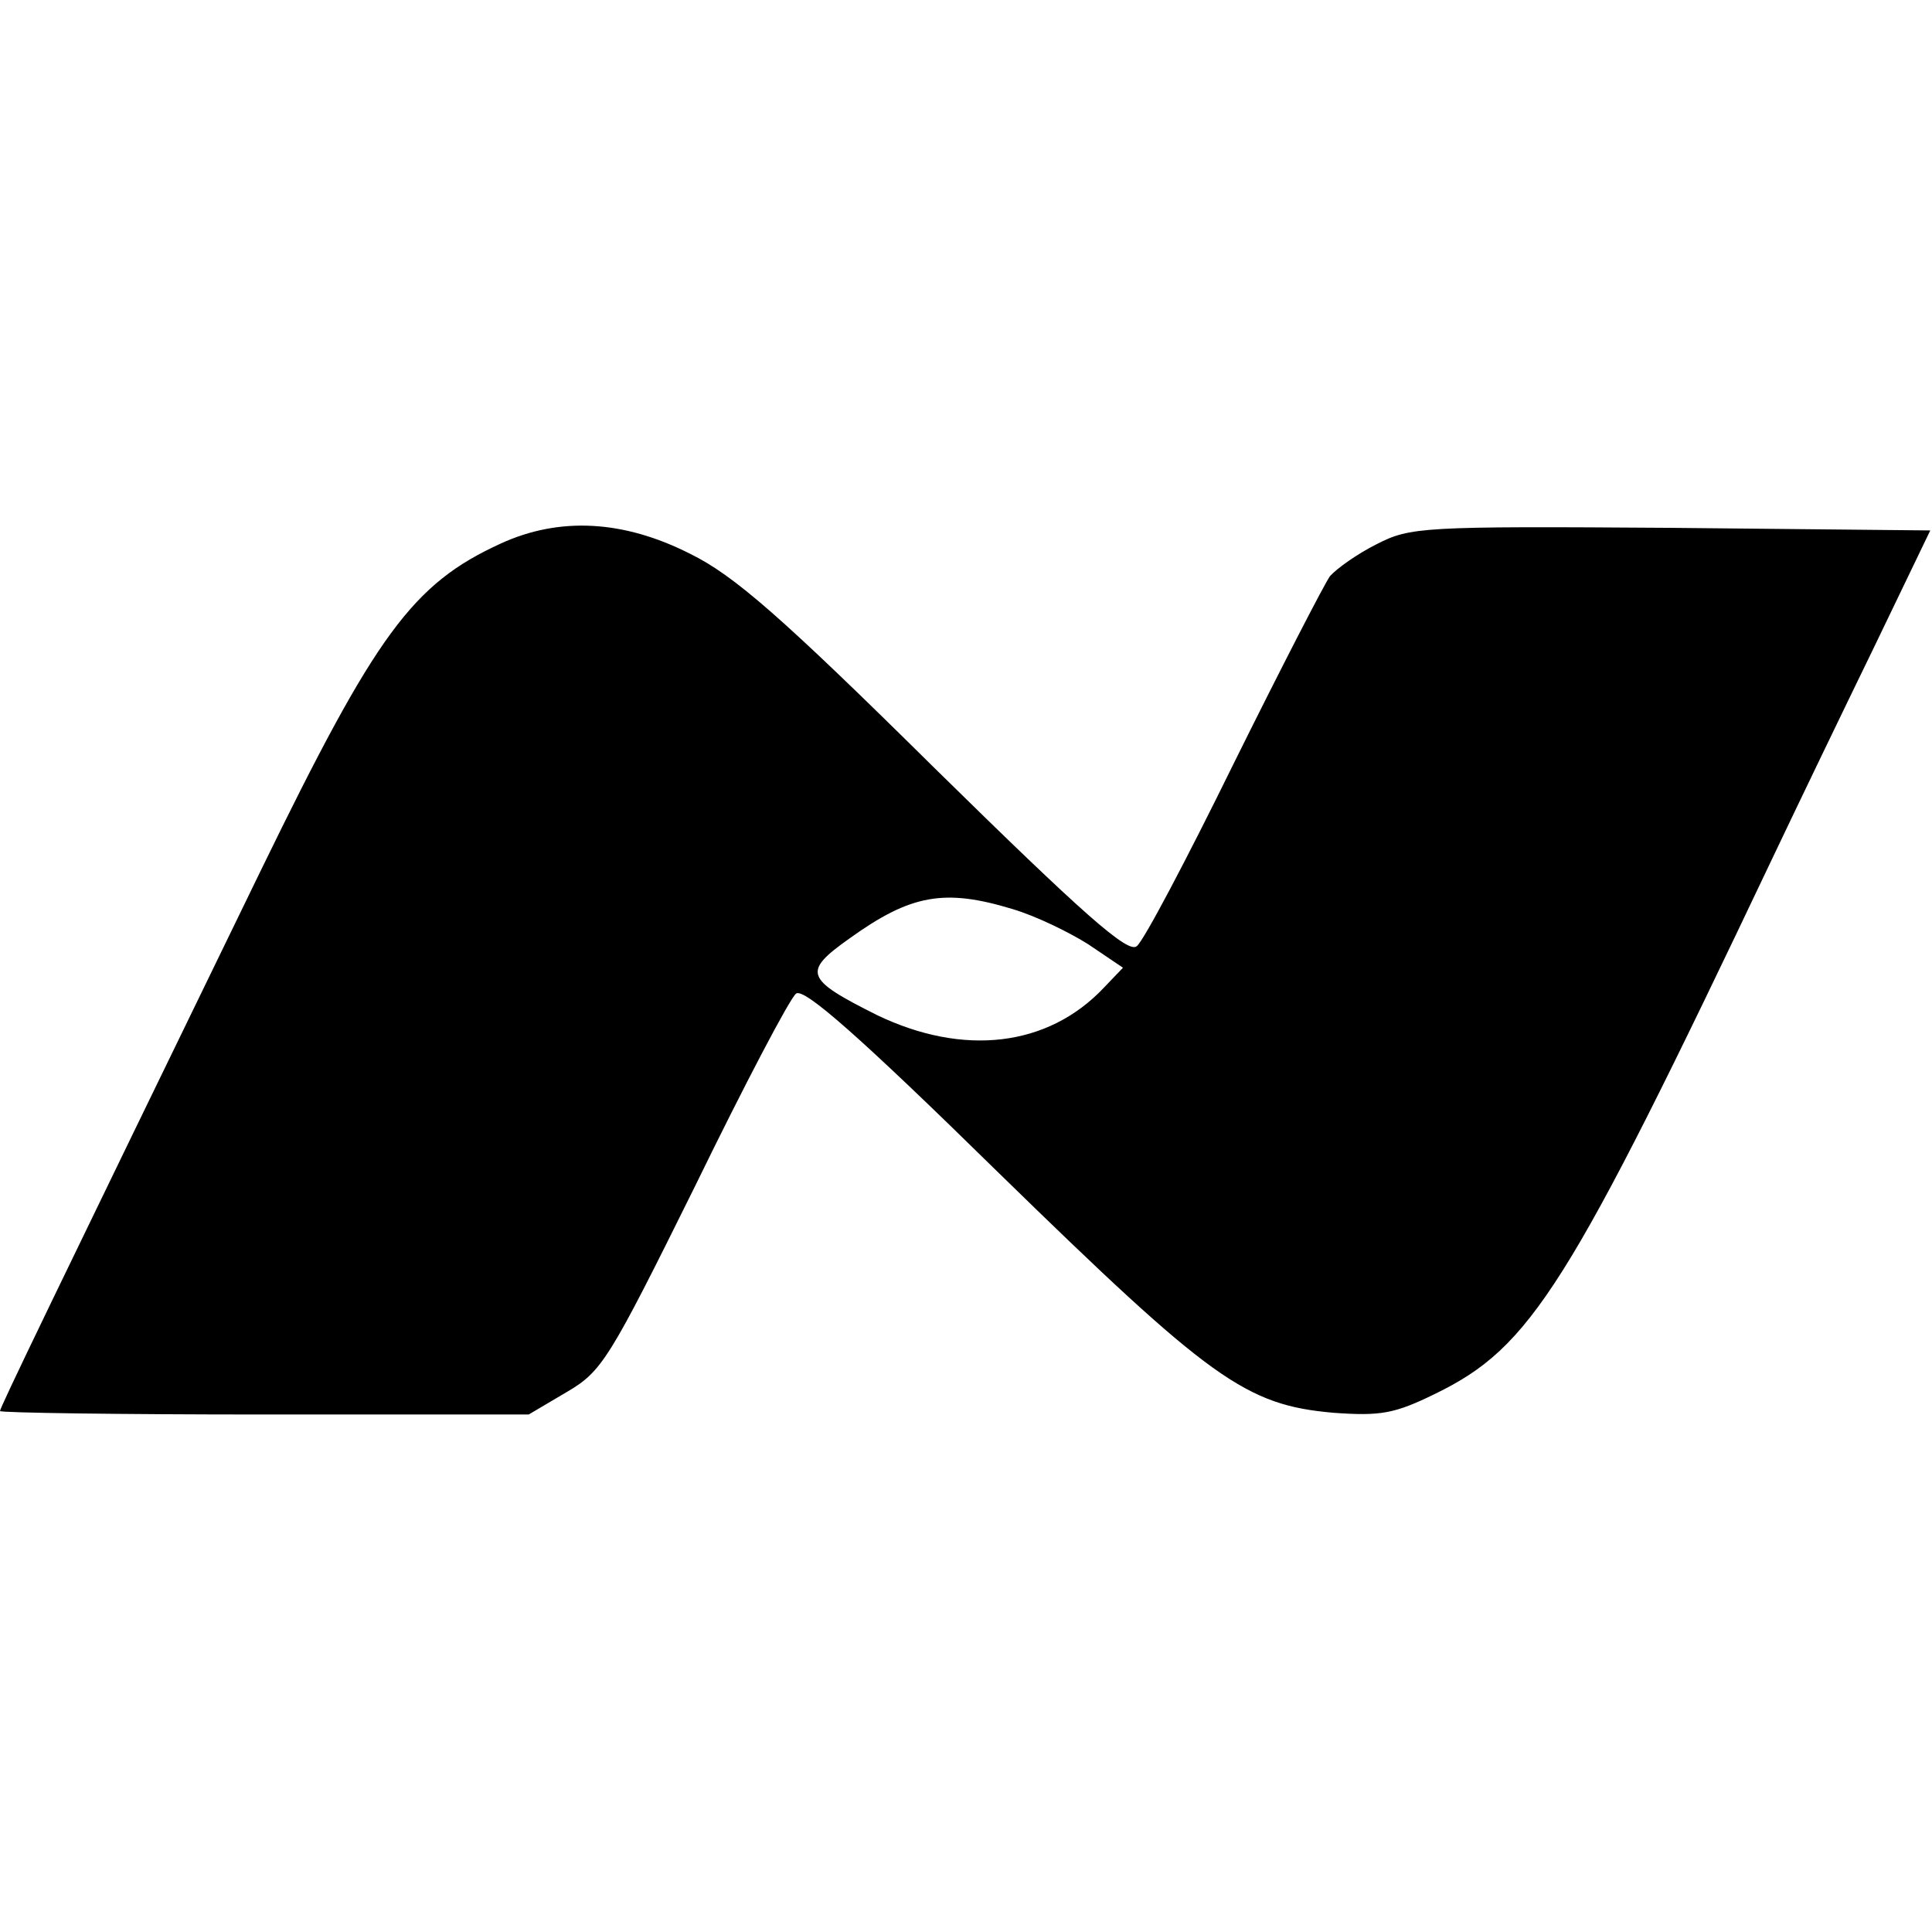 <?xml version="1.0" standalone="no"?>
<!DOCTYPE svg PUBLIC "-//W3C//DTD SVG 20010904//EN"
 "http://www.w3.org/TR/2001/REC-SVG-20010904/DTD/svg10.dtd">
<svg version="1.0" xmlns="http://www.w3.org/2000/svg"
 width="224pt" height="224pt" viewBox="0 0 224 224"
 preserveAspectRatio="xMidYMid meet">
<g transform="translate(0,224) scale(0.1,-0.1)"
fill="#000000" stroke="none">
<path d="M581 1610 c-103 -47 -145 -105 -278 -378 -245 -504 -303 -624 -303
-628 0 -2 138 -4 307 -4 l306 0 44 26 c41 24 49 37 149 239 57 117 110 218
117 223 9 7 73 -49 234 -207 247 -241 287 -270 389 -279 55 -4 71 -1 118 22
111 54 154 122 391 621 29 61 82 171 118 245 l65 135 -300 3 c-290 2 -303 1
-342 -19 -22 -11 -46 -28 -54 -37 -7 -10 -57 -107 -112 -218 -54 -110 -104
-205 -112 -211 -10 -9 -62 37 -234 206 -178 176 -233 224 -284 249 -77 39
-151 43 -219 12z m593 -424 c27 -8 66 -27 88 -41 l40 -27 -22 -23 c-65 -69
-163 -80 -263 -32 -84 42 -87 50 -32 89 71 51 110 58 189 34z"/>
</g>
</svg>
